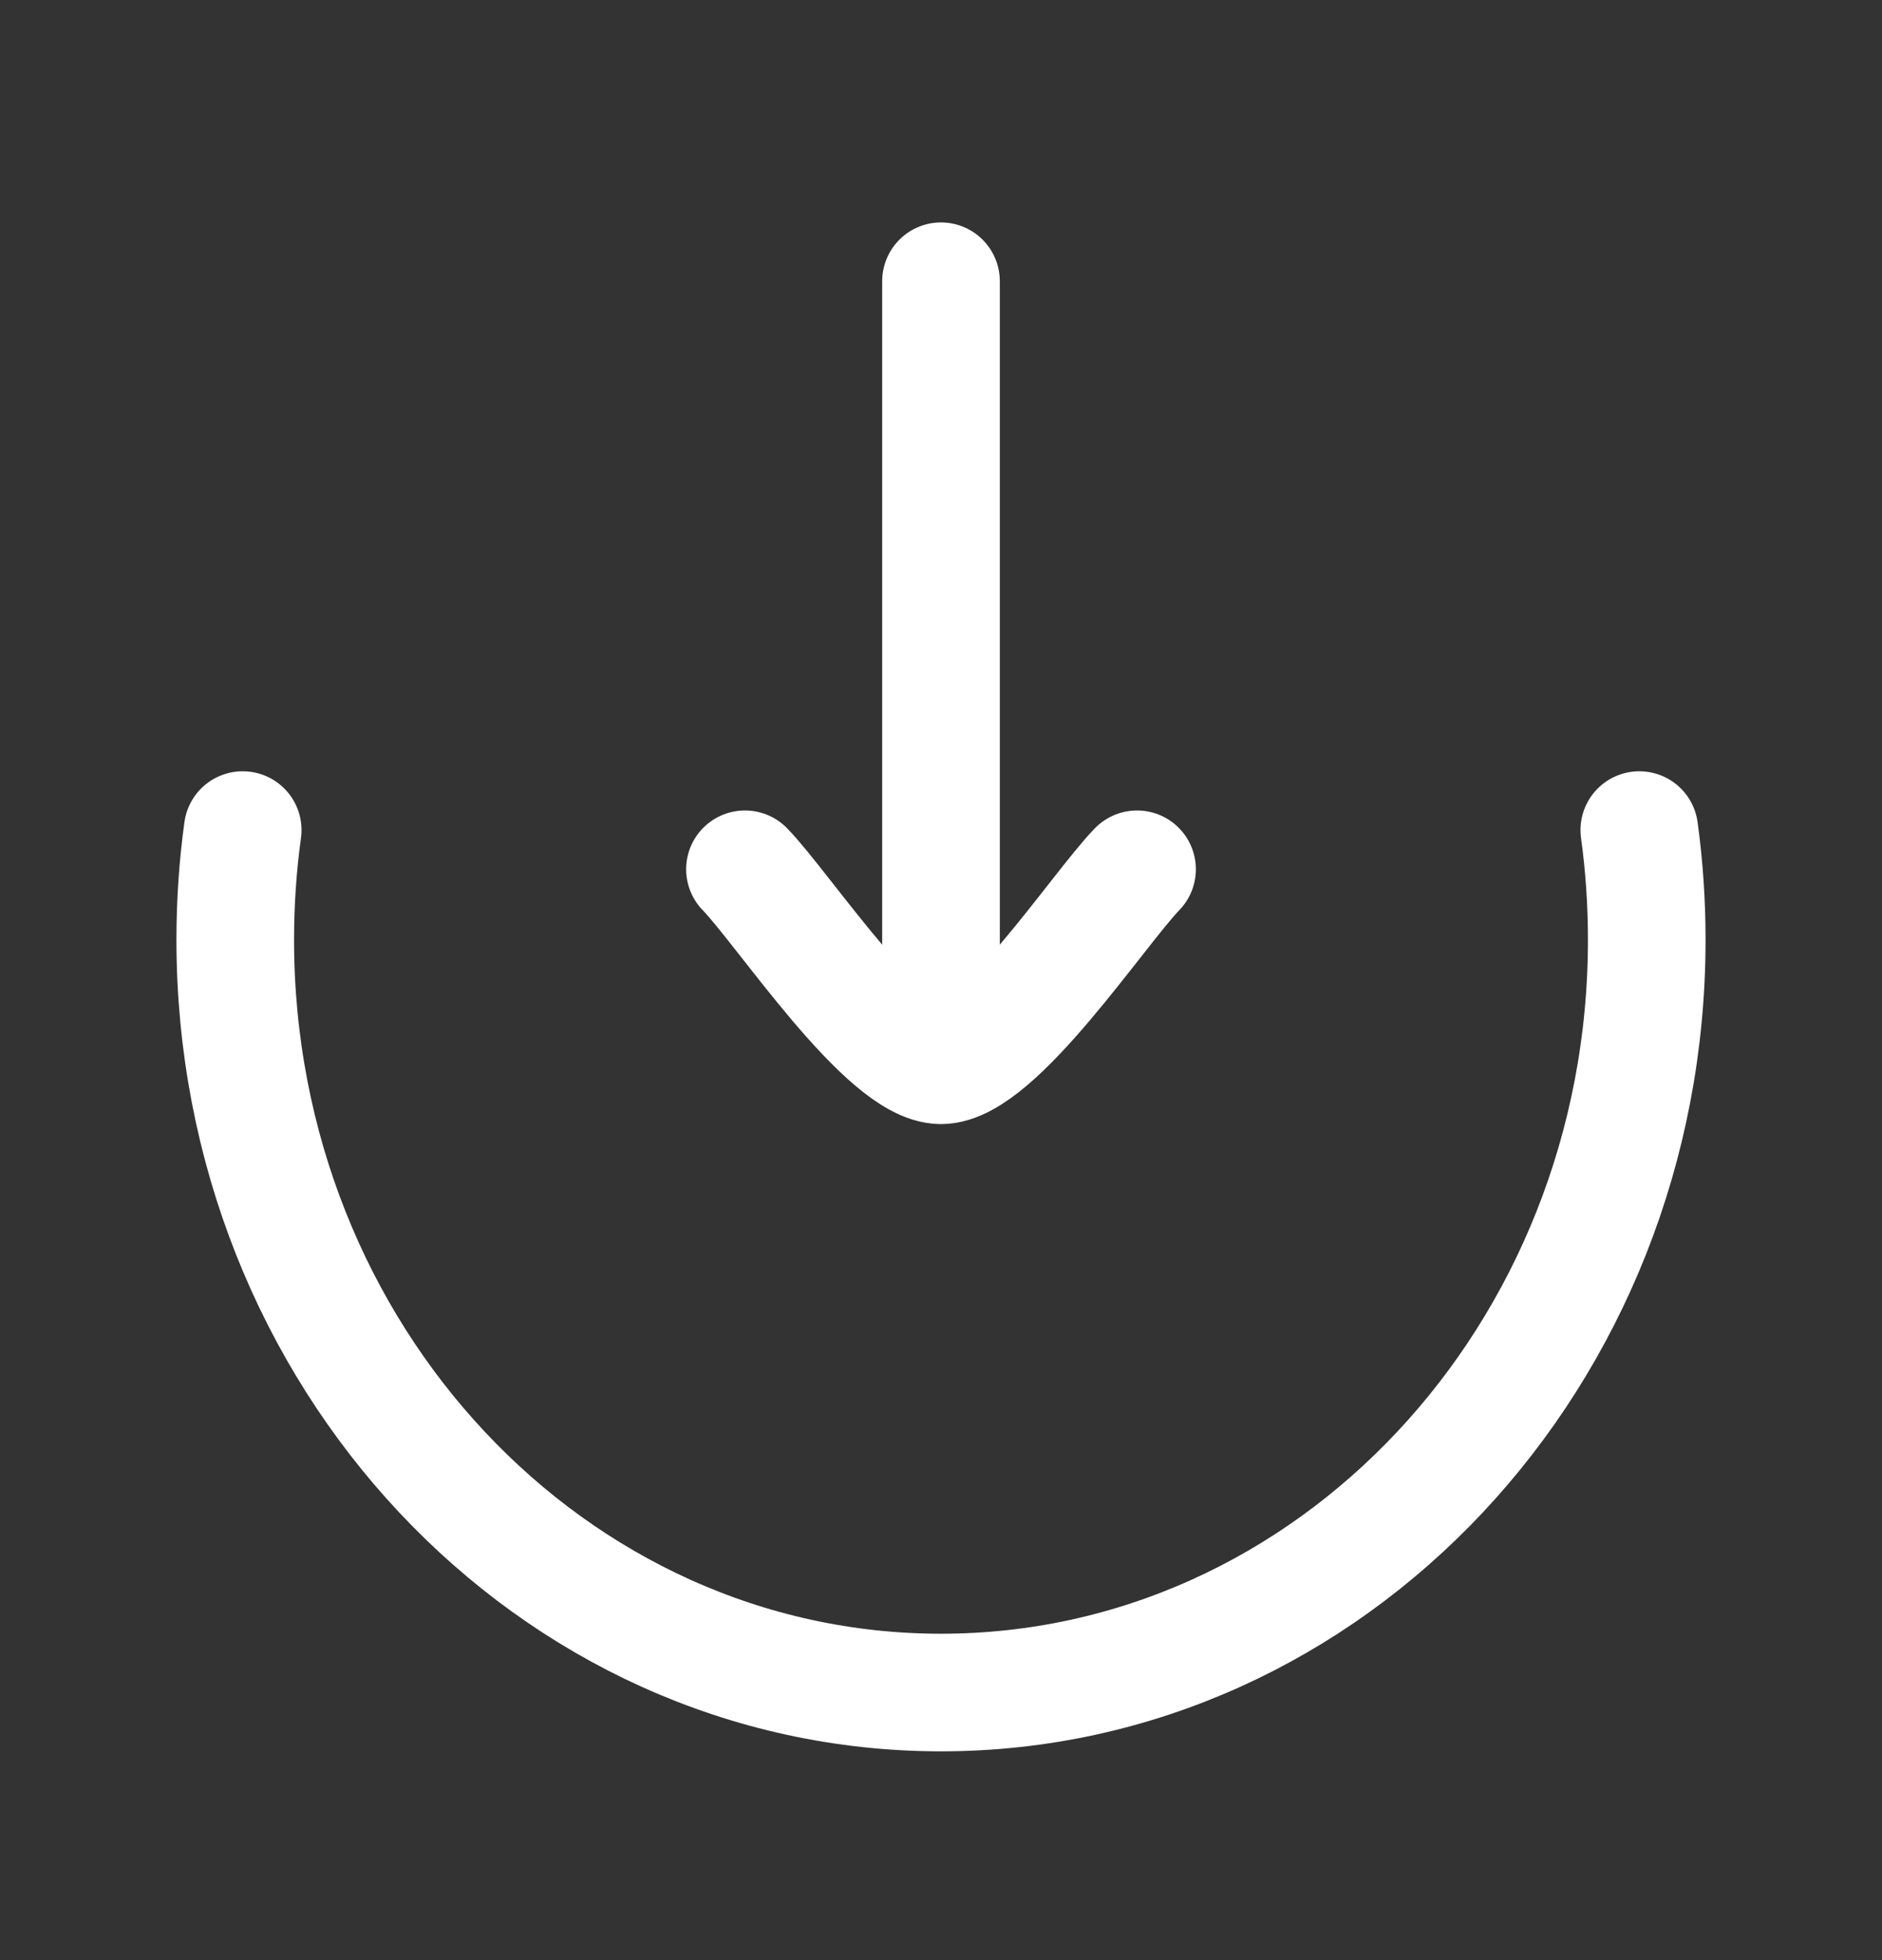 <svg width="24" height="25" viewBox="0 0 24 25" fill="none" xmlns="http://www.w3.org/2000/svg">
<rect x="0" y="0" width="24" height="25" fill="#333333" stroke="none"/>
<path d="M3.095 10.587C3.032 11.044 3 11.511 3 11.987C3 17.289 7.029 21.587 12 21.587C16.971 21.587 21 17.289 21 11.987C21 11.511 20.968 11.044 20.905 10.587" stroke="white" stroke-width="1.5" stroke-linecap="round"/>
<path d="M12 13.587V3.587M12 13.587C11.3 13.587 9.992 11.593 9.5 11.087M12 13.587C12.7 13.587 14.008 11.593 14.5 11.087" stroke="white" stroke-width="1.5" stroke-linecap="round" stroke-linejoin="round"/>
</svg>
